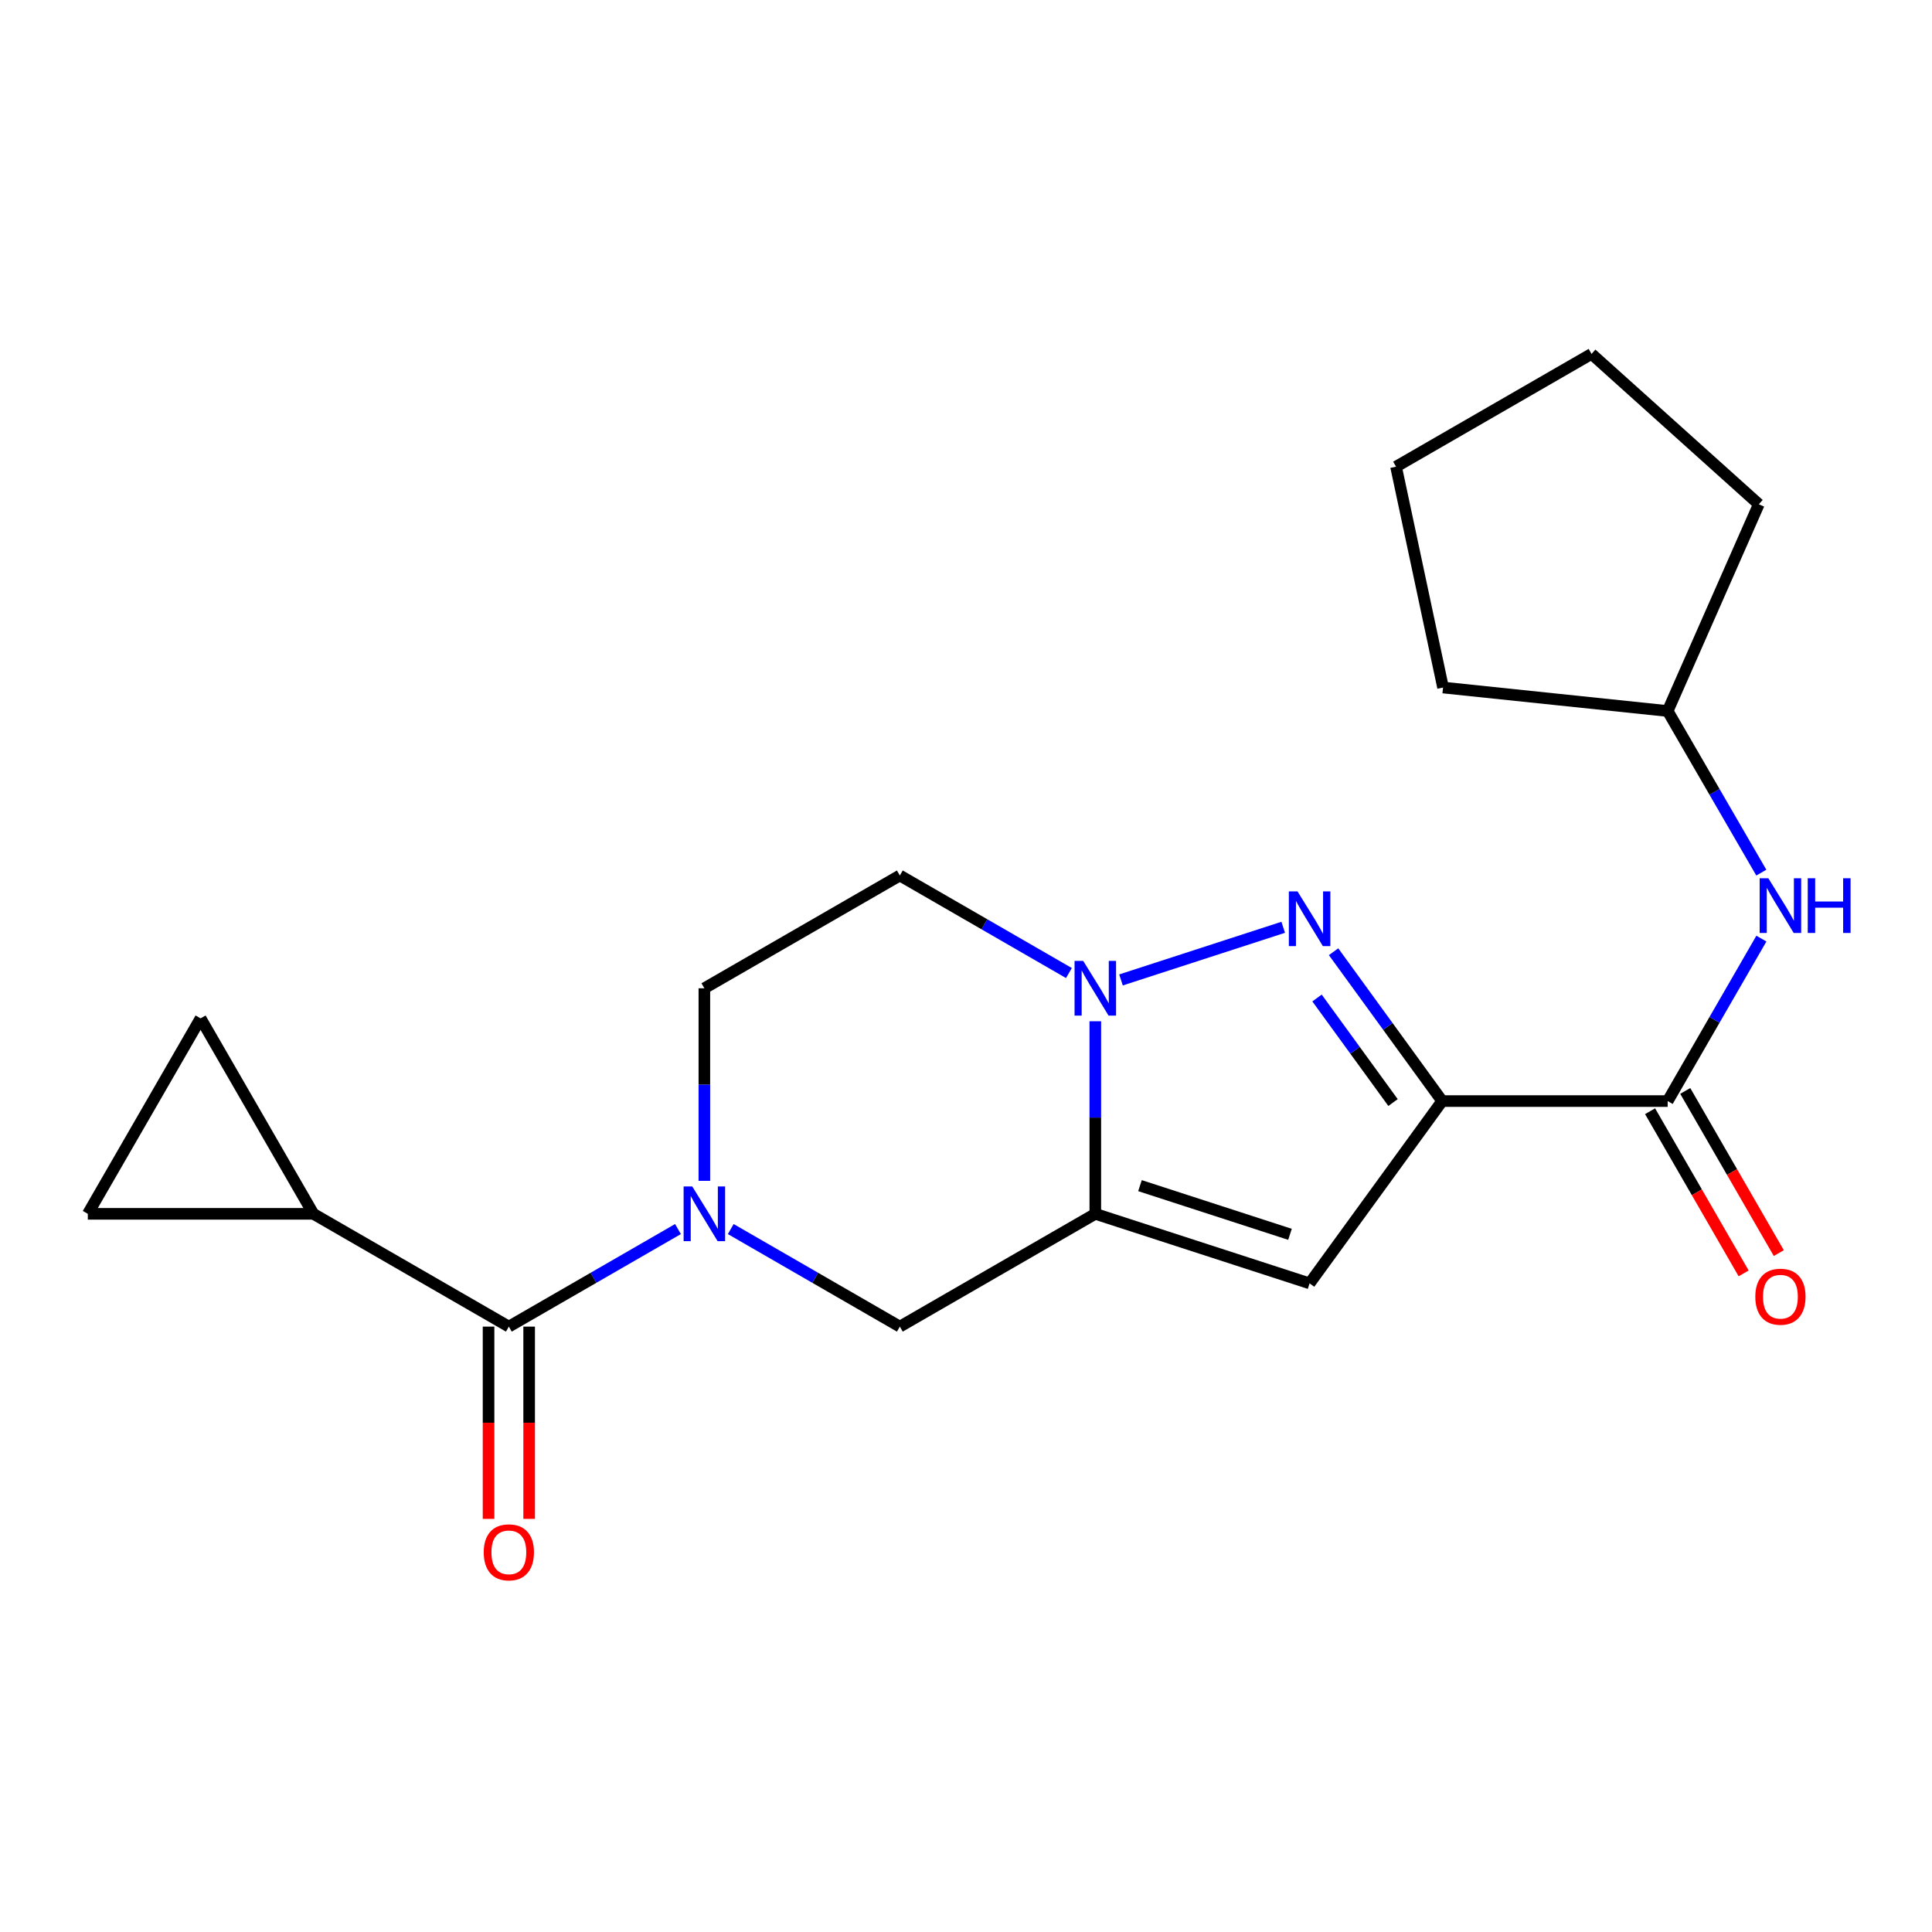 <?xml version='1.0' encoding='iso-8859-1'?>
<svg version='1.1' baseProfile='full'
              xmlns='http://www.w3.org/2000/svg'
                      xmlns:rdkit='http://www.rdkit.org/xml'
                      xmlns:xlink='http://www.w3.org/1999/xlink'
                  xml:space='preserve'
width='1000px' height='1000px' viewBox='0 0 1000 1000'>
<!-- END OF HEADER -->
<rect style='opacity:1.0;fill:#FFFFFF;stroke:none' width='1000' height='1000' x='0' y='0'> </rect>
<path class='bond-0' d='M 746.457,569.914 L 718.357,531.262' style='fill:none;fill-rule:evenodd;stroke:#000000;stroke-width:6px;stroke-linecap:butt;stroke-linejoin:miter;stroke-opacity:1' />
<path class='bond-0' d='M 718.357,531.262 L 690.258,492.611' style='fill:none;fill-rule:evenodd;stroke:#0000FF;stroke-width:6px;stroke-linecap:butt;stroke-linejoin:miter;stroke-opacity:1' />
<path class='bond-0' d='M 721.029,570.676 L 701.36,543.62' style='fill:none;fill-rule:evenodd;stroke:#000000;stroke-width:6px;stroke-linecap:butt;stroke-linejoin:miter;stroke-opacity:1' />
<path class='bond-0' d='M 701.36,543.62 L 681.69,516.564' style='fill:none;fill-rule:evenodd;stroke:#0000FF;stroke-width:6px;stroke-linecap:butt;stroke-linejoin:miter;stroke-opacity:1' />
<path class='bond-3' d='M 746.457,569.914 L 677.843,664.272' style='fill:none;fill-rule:evenodd;stroke:#000000;stroke-width:6px;stroke-linecap:butt;stroke-linejoin:miter;stroke-opacity:1' />
<path class='bond-6' d='M 746.457,569.914 L 863.184,569.914' style='fill:none;fill-rule:evenodd;stroke:#000000;stroke-width:6px;stroke-linecap:butt;stroke-linejoin:miter;stroke-opacity:1' />
<path class='bond-2' d='M 664.188,479.965 L 580.227,507.213' style='fill:none;fill-rule:evenodd;stroke:#0000FF;stroke-width:6px;stroke-linecap:butt;stroke-linejoin:miter;stroke-opacity:1' />
<path class='bond-1' d='M 566.93,628.278 L 677.843,664.272' style='fill:none;fill-rule:evenodd;stroke:#000000;stroke-width:6px;stroke-linecap:butt;stroke-linejoin:miter;stroke-opacity:1' />
<path class='bond-1' d='M 590.054,613.688 L 667.693,638.884' style='fill:none;fill-rule:evenodd;stroke:#000000;stroke-width:6px;stroke-linecap:butt;stroke-linejoin:miter;stroke-opacity:1' />
<path class='bond-7' d='M 566.93,628.278 L 465.755,686.653' style='fill:none;fill-rule:evenodd;stroke:#000000;stroke-width:6px;stroke-linecap:butt;stroke-linejoin:miter;stroke-opacity:1' />
<path class='bond-21' d='M 566.93,628.278 L 566.93,578.442' style='fill:none;fill-rule:evenodd;stroke:#000000;stroke-width:6px;stroke-linecap:butt;stroke-linejoin:miter;stroke-opacity:1' />
<path class='bond-21' d='M 566.93,578.442 L 566.93,528.606' style='fill:none;fill-rule:evenodd;stroke:#0000FF;stroke-width:6px;stroke-linecap:butt;stroke-linejoin:miter;stroke-opacity:1' />
<path class='bond-12' d='M 553.27,503.646 L 509.512,478.399' style='fill:none;fill-rule:evenodd;stroke:#0000FF;stroke-width:6px;stroke-linecap:butt;stroke-linejoin:miter;stroke-opacity:1' />
<path class='bond-12' d='M 509.512,478.399 L 465.755,453.153' style='fill:none;fill-rule:evenodd;stroke:#000000;stroke-width:6px;stroke-linecap:butt;stroke-linejoin:miter;stroke-opacity:1' />
<path class='bond-4' d='M 378.239,636.159 L 421.997,661.406' style='fill:none;fill-rule:evenodd;stroke:#0000FF;stroke-width:6px;stroke-linecap:butt;stroke-linejoin:miter;stroke-opacity:1' />
<path class='bond-4' d='M 421.997,661.406 L 465.755,686.653' style='fill:none;fill-rule:evenodd;stroke:#000000;stroke-width:6px;stroke-linecap:butt;stroke-linejoin:miter;stroke-opacity:1' />
<path class='bond-5' d='M 350.918,636.158 L 307.149,661.405' style='fill:none;fill-rule:evenodd;stroke:#0000FF;stroke-width:6px;stroke-linecap:butt;stroke-linejoin:miter;stroke-opacity:1' />
<path class='bond-5' d='M 307.149,661.405 L 263.38,686.653' style='fill:none;fill-rule:evenodd;stroke:#000000;stroke-width:6px;stroke-linecap:butt;stroke-linejoin:miter;stroke-opacity:1' />
<path class='bond-22' d='M 364.579,611.199 L 364.579,561.363' style='fill:none;fill-rule:evenodd;stroke:#0000FF;stroke-width:6px;stroke-linecap:butt;stroke-linejoin:miter;stroke-opacity:1' />
<path class='bond-22' d='M 364.579,561.363 L 364.579,511.528' style='fill:none;fill-rule:evenodd;stroke:#000000;stroke-width:6px;stroke-linecap:butt;stroke-linejoin:miter;stroke-opacity:1' />
<path class='bond-8' d='M 263.38,686.653 L 162.205,628.278' style='fill:none;fill-rule:evenodd;stroke:#000000;stroke-width:6px;stroke-linecap:butt;stroke-linejoin:miter;stroke-opacity:1' />
<path class='bond-14' d='M 252.873,686.653 L 252.873,736.408' style='fill:none;fill-rule:evenodd;stroke:#000000;stroke-width:6px;stroke-linecap:butt;stroke-linejoin:miter;stroke-opacity:1' />
<path class='bond-14' d='M 252.873,736.408 L 252.873,786.164' style='fill:none;fill-rule:evenodd;stroke:#FF0000;stroke-width:6px;stroke-linecap:butt;stroke-linejoin:miter;stroke-opacity:1' />
<path class='bond-14' d='M 273.888,686.653 L 273.888,736.408' style='fill:none;fill-rule:evenodd;stroke:#000000;stroke-width:6px;stroke-linecap:butt;stroke-linejoin:miter;stroke-opacity:1' />
<path class='bond-14' d='M 273.888,736.408 L 273.888,786.164' style='fill:none;fill-rule:evenodd;stroke:#FF0000;stroke-width:6px;stroke-linecap:butt;stroke-linejoin:miter;stroke-opacity:1' />
<path class='bond-11' d='M 863.184,569.914 L 887.439,527.867' style='fill:none;fill-rule:evenodd;stroke:#000000;stroke-width:6px;stroke-linecap:butt;stroke-linejoin:miter;stroke-opacity:1' />
<path class='bond-11' d='M 887.439,527.867 L 911.694,485.819' style='fill:none;fill-rule:evenodd;stroke:#0000FF;stroke-width:6px;stroke-linecap:butt;stroke-linejoin:miter;stroke-opacity:1' />
<path class='bond-15' d='M 854.082,575.165 L 878.291,617.132' style='fill:none;fill-rule:evenodd;stroke:#000000;stroke-width:6px;stroke-linecap:butt;stroke-linejoin:miter;stroke-opacity:1' />
<path class='bond-15' d='M 878.291,617.132 L 902.5,659.1' style='fill:none;fill-rule:evenodd;stroke:#FF0000;stroke-width:6px;stroke-linecap:butt;stroke-linejoin:miter;stroke-opacity:1' />
<path class='bond-15' d='M 872.285,564.664 L 896.495,606.632' style='fill:none;fill-rule:evenodd;stroke:#000000;stroke-width:6px;stroke-linecap:butt;stroke-linejoin:miter;stroke-opacity:1' />
<path class='bond-15' d='M 896.495,606.632 L 920.704,648.599' style='fill:none;fill-rule:evenodd;stroke:#FF0000;stroke-width:6px;stroke-linecap:butt;stroke-linejoin:miter;stroke-opacity:1' />
<path class='bond-9' d='M 162.205,628.278 L 45.455,628.278' style='fill:none;fill-rule:evenodd;stroke:#000000;stroke-width:6px;stroke-linecap:butt;stroke-linejoin:miter;stroke-opacity:1' />
<path class='bond-10' d='M 162.205,628.278 L 103.818,527.102' style='fill:none;fill-rule:evenodd;stroke:#000000;stroke-width:6px;stroke-linecap:butt;stroke-linejoin:miter;stroke-opacity:1' />
<path class='bond-24' d='M 45.455,628.278 L 103.818,527.102' style='fill:none;fill-rule:evenodd;stroke:#000000;stroke-width:6px;stroke-linecap:butt;stroke-linejoin:miter;stroke-opacity:1' />
<path class='bond-16' d='M 911.655,451.668 L 887.42,409.843' style='fill:none;fill-rule:evenodd;stroke:#0000FF;stroke-width:6px;stroke-linecap:butt;stroke-linejoin:miter;stroke-opacity:1' />
<path class='bond-16' d='M 887.42,409.843 L 863.184,368.018' style='fill:none;fill-rule:evenodd;stroke:#000000;stroke-width:6px;stroke-linecap:butt;stroke-linejoin:miter;stroke-opacity:1' />
<path class='bond-13' d='M 465.755,453.153 L 364.579,511.528' style='fill:none;fill-rule:evenodd;stroke:#000000;stroke-width:6px;stroke-linecap:butt;stroke-linejoin:miter;stroke-opacity:1' />
<path class='bond-17' d='M 863.184,368.018 L 746.924,355.865' style='fill:none;fill-rule:evenodd;stroke:#000000;stroke-width:6px;stroke-linecap:butt;stroke-linejoin:miter;stroke-opacity:1' />
<path class='bond-18' d='M 863.184,368.018 L 910.362,261.005' style='fill:none;fill-rule:evenodd;stroke:#000000;stroke-width:6px;stroke-linecap:butt;stroke-linejoin:miter;stroke-opacity:1' />
<path class='bond-20' d='M 746.924,355.865 L 722.593,241.555' style='fill:none;fill-rule:evenodd;stroke:#000000;stroke-width:6px;stroke-linecap:butt;stroke-linejoin:miter;stroke-opacity:1' />
<path class='bond-19' d='M 910.362,261.005 L 823.78,183.18' style='fill:none;fill-rule:evenodd;stroke:#000000;stroke-width:6px;stroke-linecap:butt;stroke-linejoin:miter;stroke-opacity:1' />
<path class='bond-23' d='M 823.78,183.18 L 722.593,241.555' style='fill:none;fill-rule:evenodd;stroke:#000000;stroke-width:6px;stroke-linecap:butt;stroke-linejoin:miter;stroke-opacity:1' />
<path  class='atom-1' d='M 671.583 461.374
L 680.863 476.374
Q 681.783 477.854, 683.263 480.534
Q 684.743 483.214, 684.823 483.374
L 684.823 461.374
L 688.583 461.374
L 688.583 489.694
L 684.703 489.694
L 674.743 473.294
Q 673.583 471.374, 672.343 469.174
Q 671.143 466.974, 670.783 466.294
L 670.783 489.694
L 667.103 489.694
L 667.103 461.374
L 671.583 461.374
' fill='#0000FF'/>
<path  class='atom-3' d='M 560.67 497.368
L 569.95 512.368
Q 570.87 513.848, 572.35 516.528
Q 573.83 519.208, 573.91 519.368
L 573.91 497.368
L 577.67 497.368
L 577.67 525.688
L 573.79 525.688
L 563.83 509.288
Q 562.67 507.368, 561.43 505.168
Q 560.23 502.968, 559.87 502.288
L 559.87 525.688
L 556.19 525.688
L 556.19 497.368
L 560.67 497.368
' fill='#0000FF'/>
<path  class='atom-5' d='M 358.319 614.118
L 367.599 629.118
Q 368.519 630.598, 369.999 633.278
Q 371.479 635.958, 371.559 636.118
L 371.559 614.118
L 375.319 614.118
L 375.319 642.438
L 371.439 642.438
L 361.479 626.038
Q 360.319 624.118, 359.079 621.918
Q 357.879 619.718, 357.519 619.038
L 357.519 642.438
L 353.839 642.438
L 353.839 614.118
L 358.319 614.118
' fill='#0000FF'/>
<path  class='atom-12' d='M 915.287 454.579
L 924.567 469.579
Q 925.487 471.059, 926.967 473.739
Q 928.447 476.419, 928.527 476.579
L 928.527 454.579
L 932.287 454.579
L 932.287 482.899
L 928.407 482.899
L 918.447 466.499
Q 917.287 464.579, 916.047 462.379
Q 914.847 460.179, 914.487 459.499
L 914.487 482.899
L 910.807 482.899
L 910.807 454.579
L 915.287 454.579
' fill='#0000FF'/>
<path  class='atom-12' d='M 935.687 454.579
L 939.527 454.579
L 939.527 466.619
L 954.007 466.619
L 954.007 454.579
L 957.847 454.579
L 957.847 482.899
L 954.007 482.899
L 954.007 469.819
L 939.527 469.819
L 939.527 482.899
L 935.687 482.899
L 935.687 454.579
' fill='#0000FF'/>
<path  class='atom-15' d='M 250.38 803.483
Q 250.38 796.683, 253.74 792.883
Q 257.1 789.083, 263.38 789.083
Q 269.66 789.083, 273.02 792.883
Q 276.38 796.683, 276.38 803.483
Q 276.38 810.363, 272.98 814.283
Q 269.58 818.163, 263.38 818.163
Q 257.14 818.163, 253.74 814.283
Q 250.38 810.403, 250.38 803.483
M 263.38 814.963
Q 267.7 814.963, 270.02 812.083
Q 272.38 809.163, 272.38 803.483
Q 272.38 797.923, 270.02 795.123
Q 267.7 792.283, 263.38 792.283
Q 259.06 792.283, 256.7 795.083
Q 254.38 797.883, 254.38 803.483
Q 254.38 809.203, 256.7 812.083
Q 259.06 814.963, 263.38 814.963
' fill='#FF0000'/>
<path  class='atom-16' d='M 908.547 671.17
Q 908.547 664.37, 911.907 660.57
Q 915.267 656.77, 921.547 656.77
Q 927.827 656.77, 931.187 660.57
Q 934.547 664.37, 934.547 671.17
Q 934.547 678.05, 931.147 681.97
Q 927.747 685.85, 921.547 685.85
Q 915.307 685.85, 911.907 681.97
Q 908.547 678.09, 908.547 671.17
M 921.547 682.65
Q 925.867 682.65, 928.187 679.77
Q 930.547 676.85, 930.547 671.17
Q 930.547 665.61, 928.187 662.81
Q 925.867 659.97, 921.547 659.97
Q 917.227 659.97, 914.867 662.77
Q 912.547 665.57, 912.547 671.17
Q 912.547 676.89, 914.867 679.77
Q 917.227 682.65, 921.547 682.65
' fill='#FF0000'/>
</svg>
